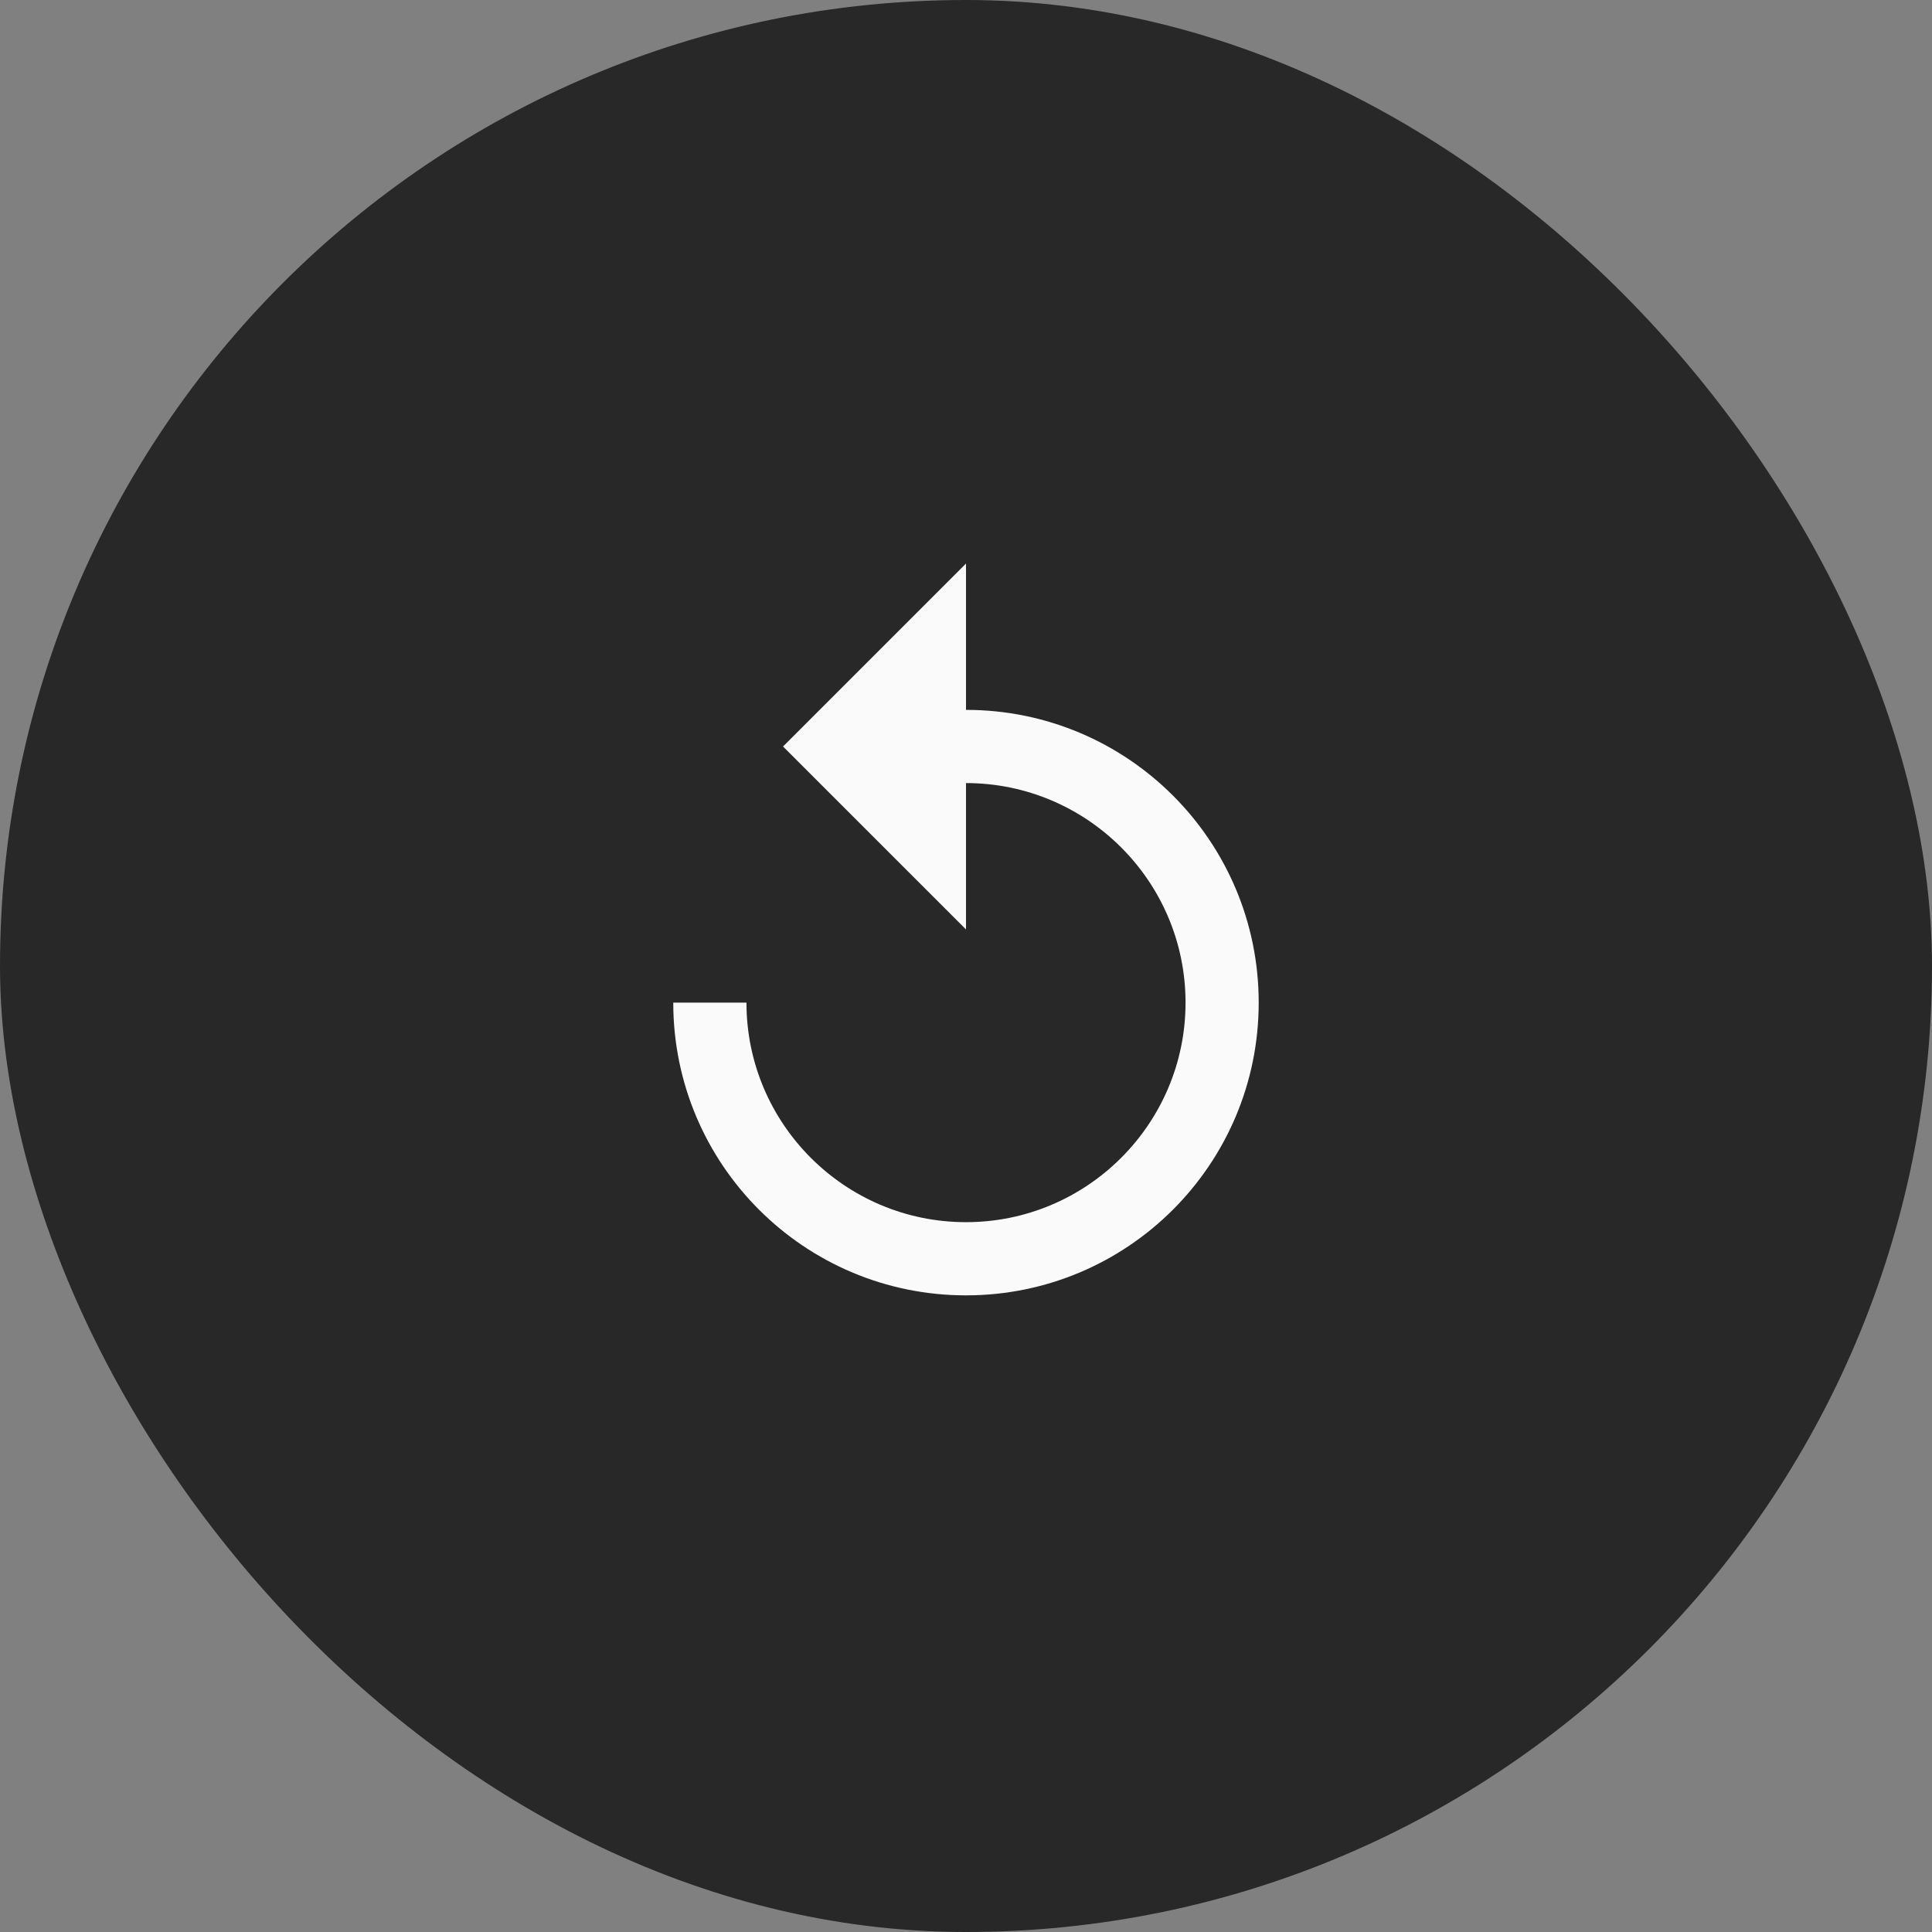 <svg width="44" height="44" viewBox="0 0 44 44" fill="none" xmlns="http://www.w3.org/2000/svg">
<rect x="0" y="0" width="44" height="44" fill="#808080" stroke="none"/>
<rect width="44" height="44" rx="22" fill="#121212" fill-opacity="0.8"/>
<g clip-path="url(#clip0_6038_4831)">
<path d="M22 16.167V12.834L17.833 17.001L22 21.167V17.834C24.758 17.834 27 20.076 27 22.834C27 25.592 24.758 27.834 22 27.834C19.241 27.834 17 25.592 17 22.834H15.333C15.333 26.517 18.316 29.501 22 29.501C25.683 29.501 28.666 26.517 28.666 22.834C28.666 19.151 25.683 16.167 22 16.167Z" fill="#FAFAFA"/>
</g>
<defs>
<clipPath id="clip0_6038_4831">
<rect width="20" height="20" fill="white" transform="translate(12 12)"/>
</clipPath>
</defs>
</svg>
